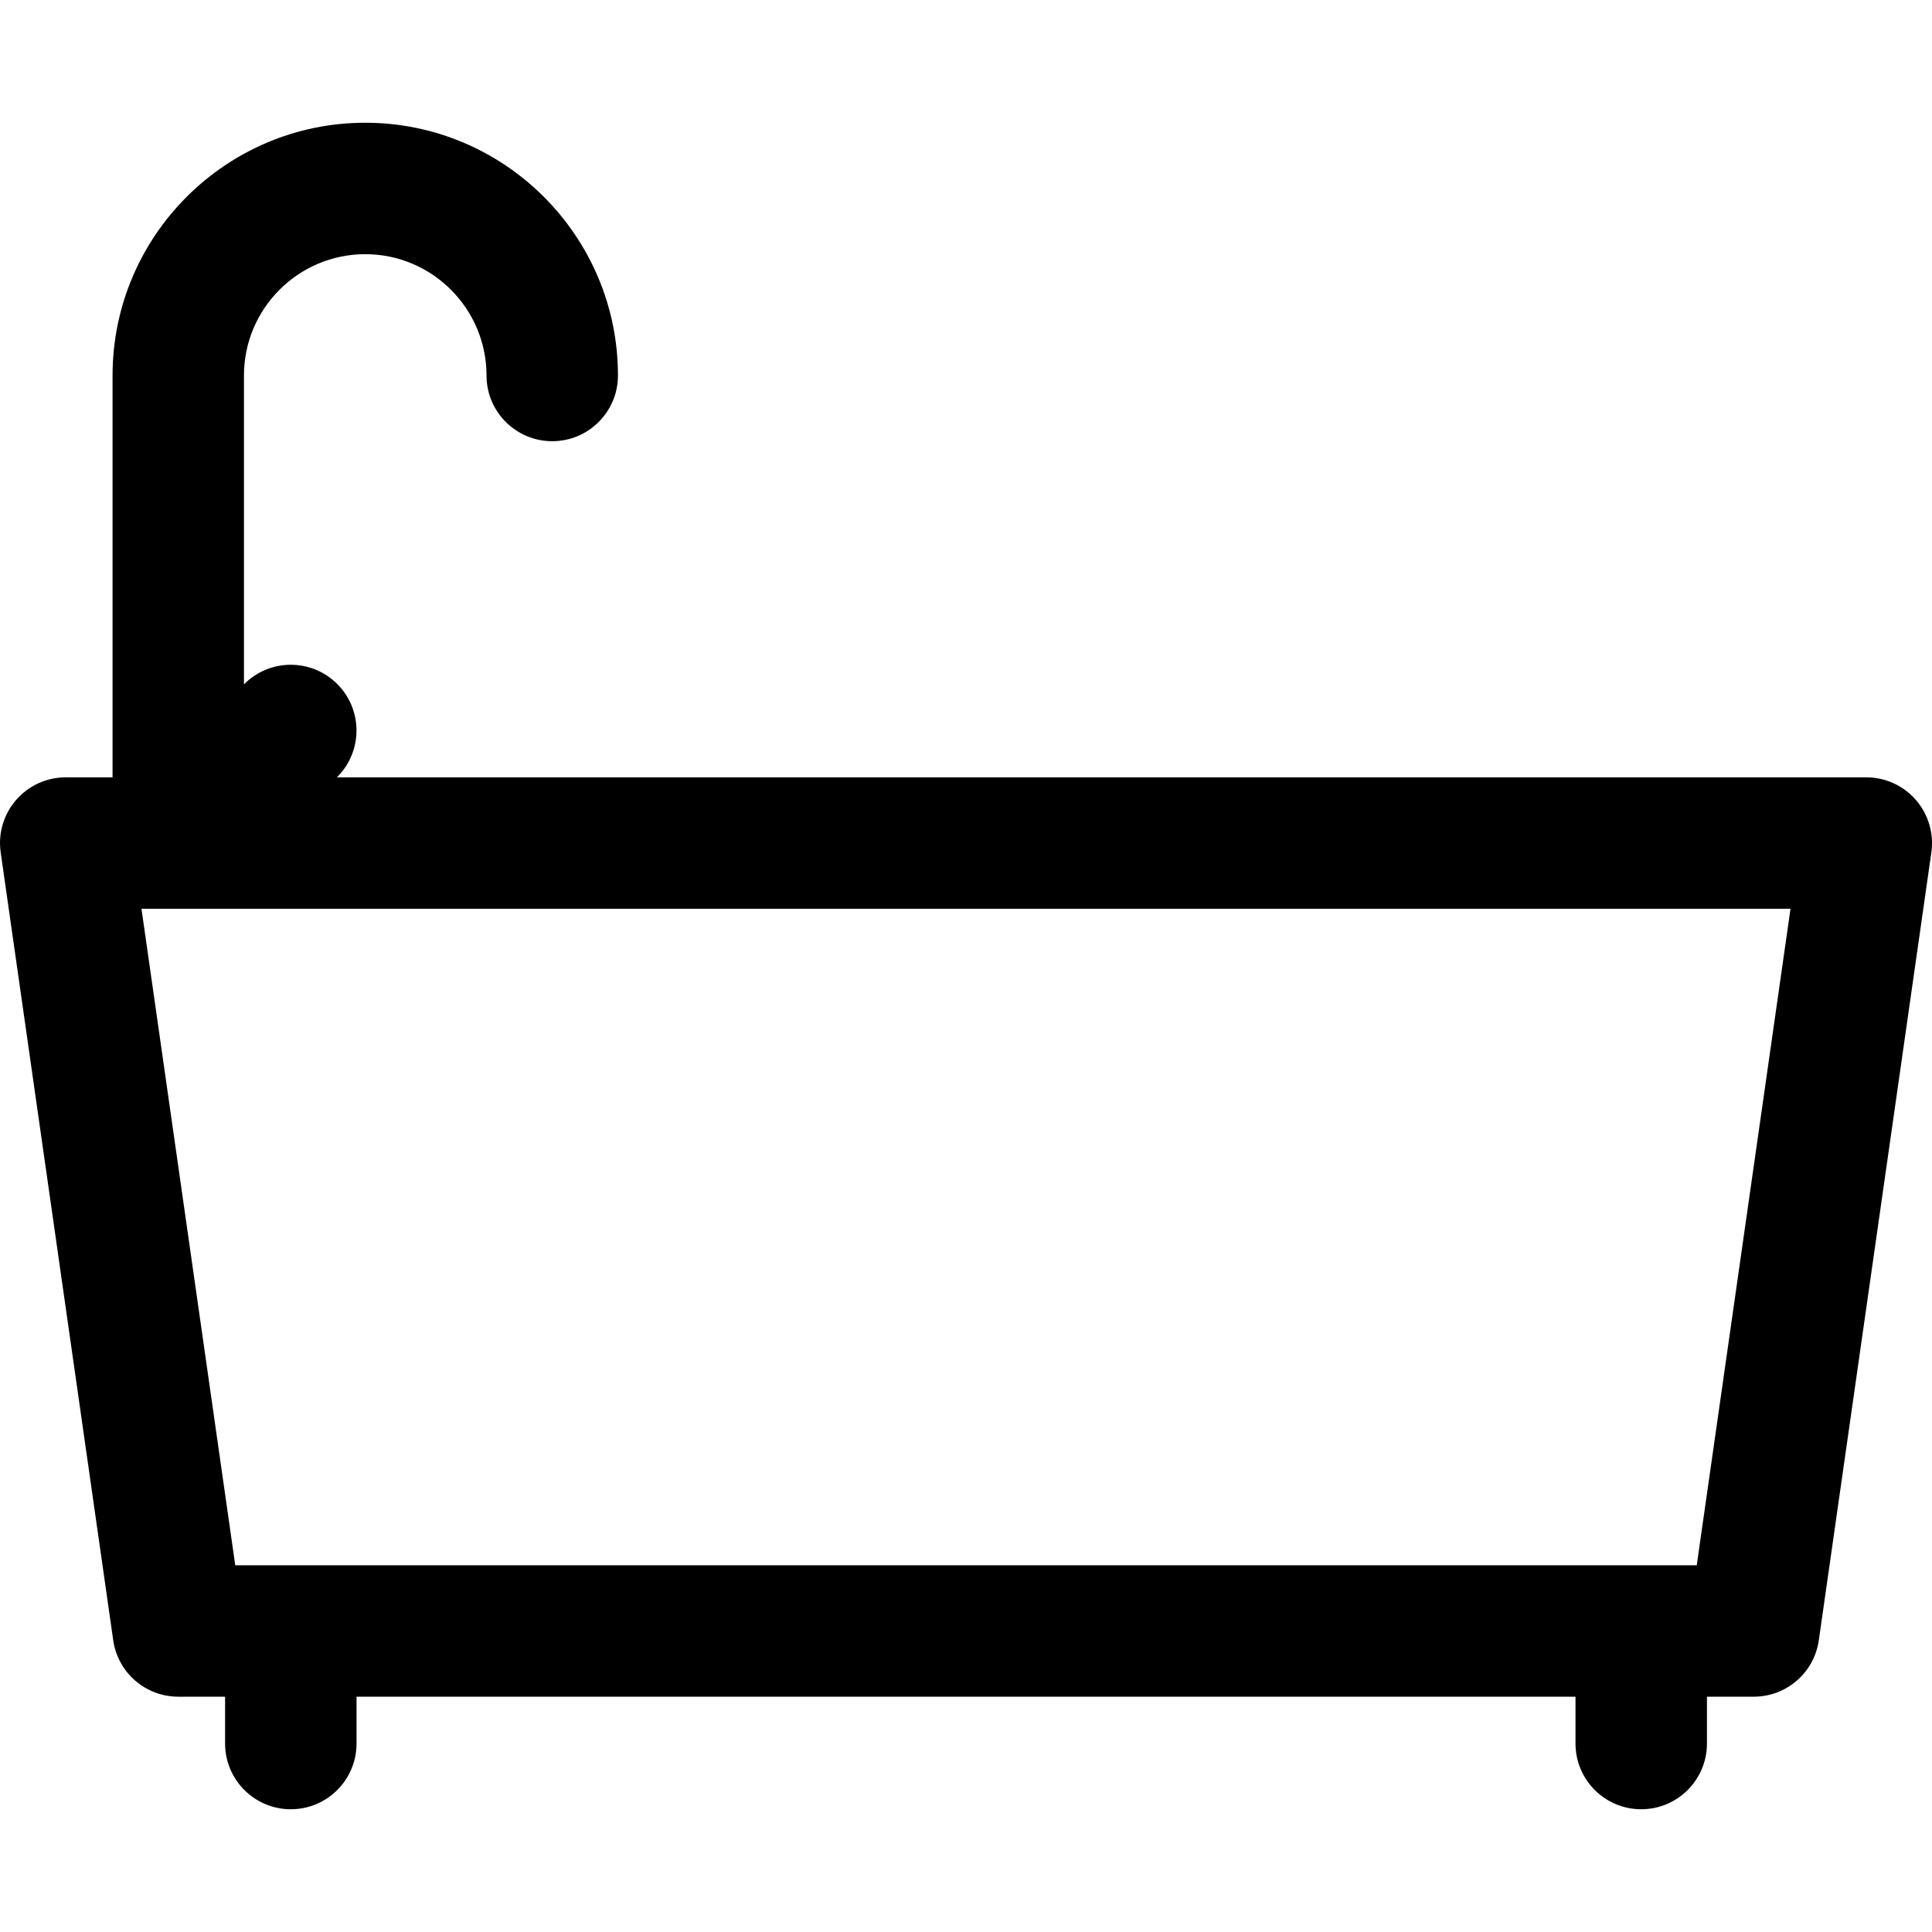 <?xml version="1.0" encoding="iso-8859-1"?>
<!-- Generator: Adobe Illustrator 18.0.0, SVG Export Plug-In . SVG Version: 6.00 Build 0)  -->
<!DOCTYPE svg PUBLIC "-//W3C//DTD SVG 1.1//EN" "http://www.w3.org/Graphics/SVG/1.1/DTD/svg11.dtd">
<svg version="1.1" id="Capa_1" xmlns="http://www.w3.org/2000/svg" xmlns:xlink="http://www.w3.org/1999/xlink" x="0px" y="0px"
	 viewBox="0 0 297 297" style="enable-background:new 0 0 297 297;" xml:space="preserve">
<path d="M294.528,122.98c-1.917-2.213-4.703-3.483-7.631-3.483H51.787l0.06-0.06c3.942-3.947,3.942-10.344-0.002-14.286
	c-3.948-3.945-10.345-3.945-14.286,0.002l-0.055,0.052V57.722c0-10.281,8.362-18.647,18.642-18.647s18.644,8.366,18.644,18.647
	c0,5.578,4.523,10.102,10.103,10.102c5.578,0,10.103-4.524,10.103-10.102c0-21.424-17.428-38.853-38.849-38.853
	c-21.419,0-38.844,17.429-38.844,38.853v61.775h-7.2c-2.928,0-5.714,1.271-7.631,3.483c-1.92,2.213-2.784,5.148-2.369,8.048
	l17.301,121.125c0.711,4.978,4.973,8.674,10.002,8.674h7.196v7.201c0,5.578,4.524,10.103,10.102,10.103
	c5.579,0,10.103-4.525,10.103-10.103v-7.201h187.389v7.201c0,5.578,4.523,10.103,10.103,10.103c5.578,0,10.103-4.525,10.103-10.103
	v-7.201h7.196c5.028,0,9.289-3.696,10.001-8.674l17.302-121.125C297.312,128.129,296.448,125.193,294.528,122.98z M260.834,240.625
	H36.165L21.749,139.702h253.5L260.834,240.625z"/>
<g>
</g>
<g>
</g>
<g>
</g>
<g>
</g>
<g>
</g>
<g>
</g>
<g>
</g>
<g>
</g>
<g>
</g>
<g>
</g>
<g>
</g>
<g>
</g>
<g>
</g>
<g>
</g>
<g>
</g>
</svg>
